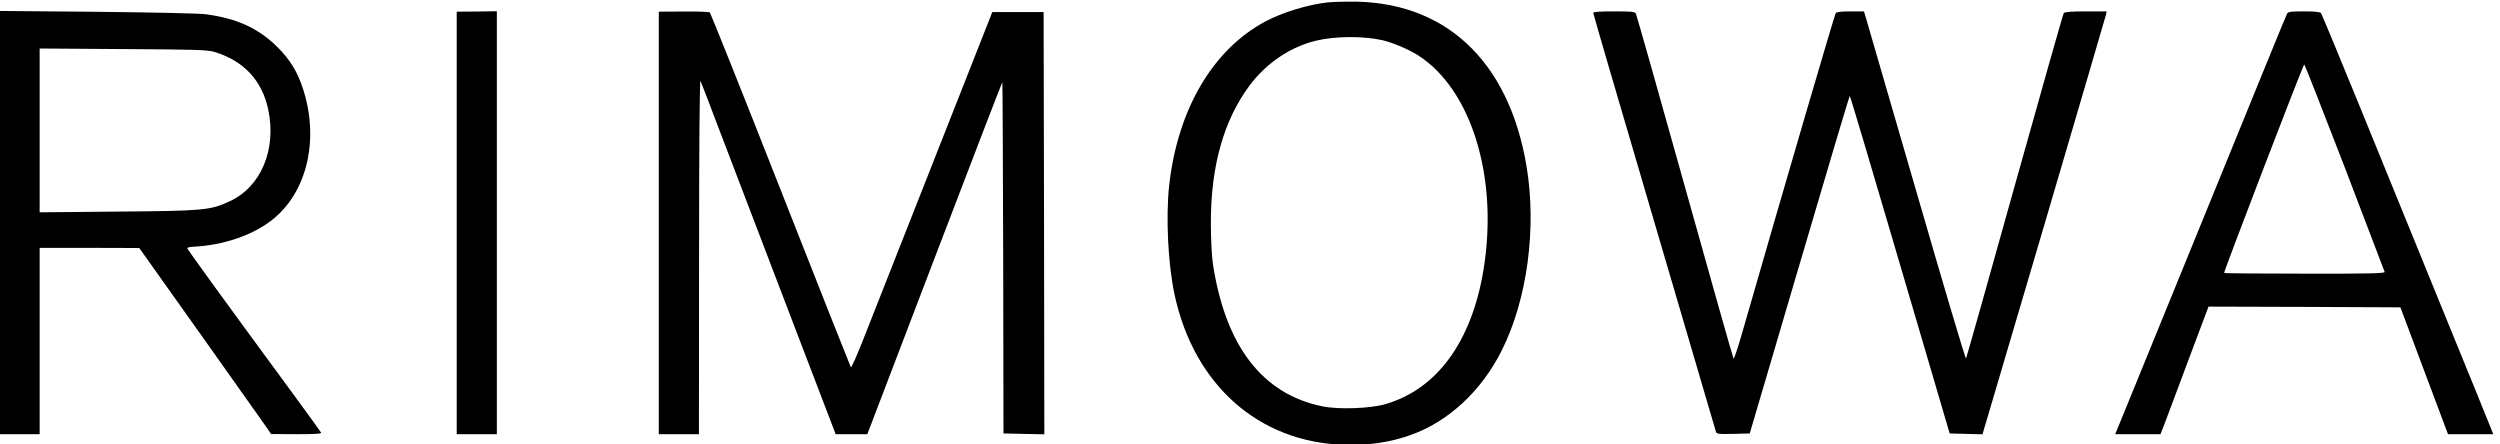<?xml version="1.0" encoding="UTF-8" standalone="no"?>
<svg
   xmlns:dc="http://purl.org/dc/elements/1.1/"
   xmlns:cc="http://creativecommons.org/ns#"
   xmlns:rdf="http://www.w3.org/1999/02/22-rdf-syntax-ns#"
   xmlns:svg="http://www.w3.org/2000/svg"
   xmlns="http://www.w3.org/2000/svg"
   xmlns:sodipodi="http://sodipodi.sourceforge.net/DTD/sodipodi-0.dtd"
   xmlns:inkscape="http://www.inkscape.org/namespaces/inkscape"
   version="1.0"
   width="750.069pt"
   height="133.339pt"
   viewBox="0 0 750.069 133.339"
   preserveAspectRatio="xMidYMid meet"
   id="svg16"
   sodipodi:docname="RIMOWA_Logo.svg"
   inkscape:version="1.0.2 (e86c870879, 2021-01-15, custom)">
  <defs
     id="defs20" />
  <sodipodi:namedview
     pagecolor="#ffffff"
     bordercolor="#666666"
     borderopacity="1"
     objecttolerance="10"
     gridtolerance="10"
     guidetolerance="10"
     inkscape:pageopacity="0"
     inkscape:pageshadow="2"
     inkscape:window-width="1366"
     inkscape:window-height="715"
     id="namedview18"
     showgrid="false"
     inkscape:zoom="1.1008047"
     inkscape:cx="634.3595"
     inkscape:cy="17.63448"
     inkscape:window-x="-8"
     inkscape:window-y="-8"
     inkscape:window-maximized="1"
     inkscape:current-layer="svg16" />
  <g
     transform="matrix(0.043,0,0,-0.043,-57.764,193.475)"
     fill="#000000"
     stroke="none"
     id="g14">
    <path
       d="m 10610,4483 c -139,-15 -320,-70 -439,-134 -367,-197 -611,-614 -670,-1144 -24,-224 -8,-553 39,-767 136,-624 585,-1022 1175,-1042 173,-6 327,16 476,70 261,94 491,308 631,589 178,355 245,855 172,1288 -125,740 -576,1156 -1244,1145 -58,0 -121,-3 -140,-5 z m 374,-263 c 70,-15 187,-64 253,-106 375,-239 563,-858 457,-1499 -83,-501 -325,-832 -686,-936 -105,-30 -325,-38 -437,-15 -420,85 -678,422 -765,996 -8,56 -14,170 -14,280 -1,398 89,718 268,960 119,160 287,273 468,316 130,31 320,33 456,4 z"
       id="path2" />
    <path
       d="M 1340,2946 V 1470 h 140 140 v 650 650 h 348 l 347,-1 428,-602 c 235,-331 442,-623 460,-649 l 32,-47 178,-1 c 140,0 177,3 170,12 -4,7 -86,121 -183,253 -540,735 -750,1025 -750,1033 0,4 19,9 43,10 209,10 413,80 549,187 243,191 330,558 217,910 -39,122 -90,206 -179,295 -132,131 -280,200 -500,230 -42,6 -375,13 -757,17 l -683,6 z m 1500,1191 c 204,-62 332,-199 375,-402 59,-279 -51,-540 -269,-640 -135,-63 -179,-67 -783,-72 l -543,-5 v 572 571 l 583,-4 c 506,-3 589,-5 637,-20 z"
       id="path4" />
    <path
       d="M 4530,2944 V 1470 h 140 140 v 1475 1476 l -140,-2 -140,-1 z"
       id="path6" />
    <path
       d="M 5940,2944 V 1470 h 140 140 l 1,1243 c 0,760 4,1234 10,1222 5,-11 69,-177 142,-370 74,-192 284,-743 467,-1222 l 334,-873 h 110 111 l 470,1230 c 258,676 471,1228 472,1226 2,-1 4,-554 6,-1227 l 2,-1224 143,-3 142,-3 -2,1473 -3,1473 H 8446 8267 L 7859,3380 c -224,-569 -445,-1129 -490,-1243 -45,-115 -85,-205 -89,-200 -3,4 -224,562 -490,1238 -266,677 -489,1233 -494,1238 -6,4 -89,7 -183,6 l -173,-1 z"
       id="path8" />
    <path
       d="m 12460,4409 c 0,-7 192,-663 426,-1458 234,-795 427,-1454 430,-1464 5,-16 17,-17 121,-15 l 115,3 347,1178 c 190,647 348,1177 351,1177 3,0 161,-530 351,-1178 l 346,-1177 114,-3 115,-3 429,1453 c 235,799 430,1463 433,1476 l 4,22 h -145 c -104,0 -147,-4 -154,-12 -5,-7 -159,-551 -343,-1208 -183,-657 -336,-1198 -339,-1202 -4,-5 -159,517 -345,1160 -187,642 -345,1188 -353,1215 l -14,47 h -93 c -63,0 -97,-4 -104,-12 -8,-11 -354,-1192 -654,-2235 -29,-101 -55,-179 -59,-175 -4,4 -156,543 -339,1197 -183,655 -337,1198 -342,1208 -8,15 -26,17 -153,17 -103,0 -145,-3 -145,-11 z"
       id="path10" />
    <path
       d="m 17301,4403 c -12,-24 -64,-151 -711,-1738 -186,-456 -372,-912 -413,-1012 l -75,-183 h 158 158 l 30,77 c 16,43 91,243 167,446 l 138,367 669,-2 670,-3 166,-443 166,-442 h 158 158 l -19,47 c -10,27 -159,392 -331,813 -172,421 -431,1058 -577,1415 -146,358 -270,656 -275,663 -7,8 -44,12 -119,12 -93,0 -110,-2 -118,-17 z m 402,-1070 c 151,-395 277,-724 279,-731 2,-10 -106,-13 -556,-12 -308,0 -562,2 -564,5 -5,5 551,1454 559,1455 3,0 130,-323 282,-717 z"
       id="path12" />
  </g>
</svg>
